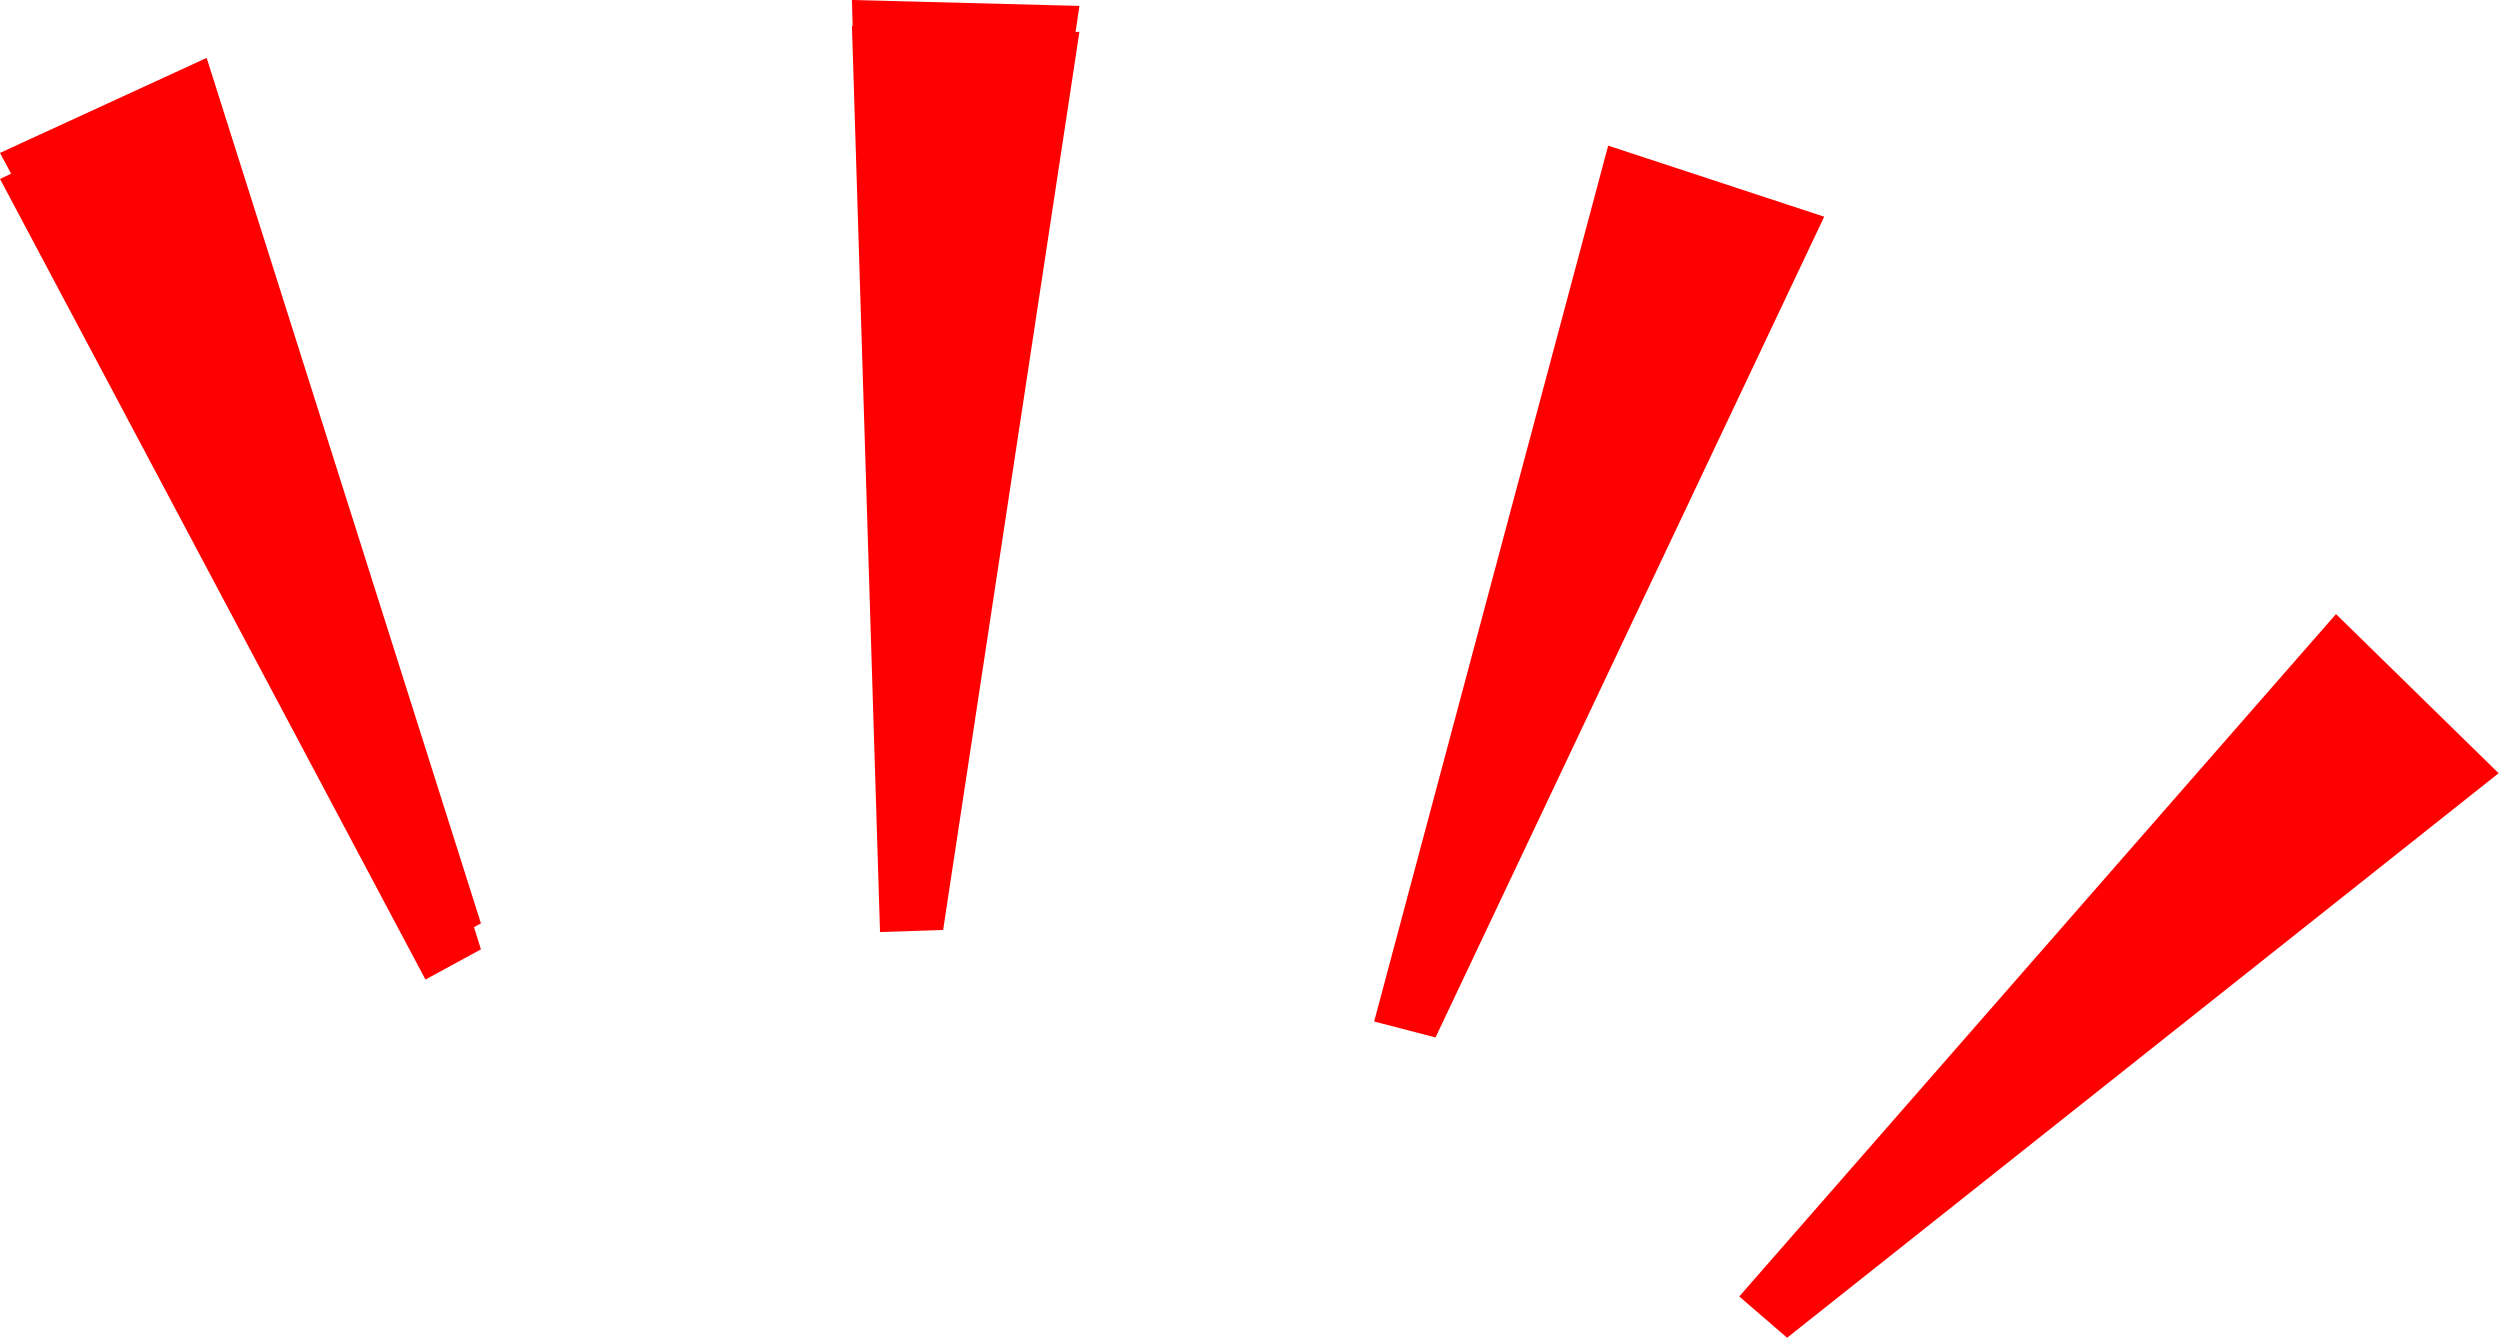 <?xml version="1.0" encoding="UTF-8" standalone="no"?><svg xmlns="http://www.w3.org/2000/svg" xmlns:xlink="http://www.w3.org/1999/xlink" fill="#ff0000" height="38.6" preserveAspectRatio="xMidYMid meet" version="1" viewBox="0.0 0.0 72.1 38.6" width="72.1" zoomAndPan="magnify"><g id="change1_1"><path d="M5.96 1.67L0 4.41 0.32 5.01 0 5.16 12.27 28.25 13.87 27.38 13.67 26.74 13.87 26.63z"/><path d="M24.57 0L24.59 0.75 24.57 0.75 25.38 26.88 27.2 26.82 31.13 0.92 31.02 0.92 31.13 0.17z"/><path d="M46.38 4.2L39.63 29.46 41.4 29.92 52.61 6.25z"/><path d="M67.37 17.71L50.16 37.39 51.54 38.58 72.06 22.3z"/></g></svg>